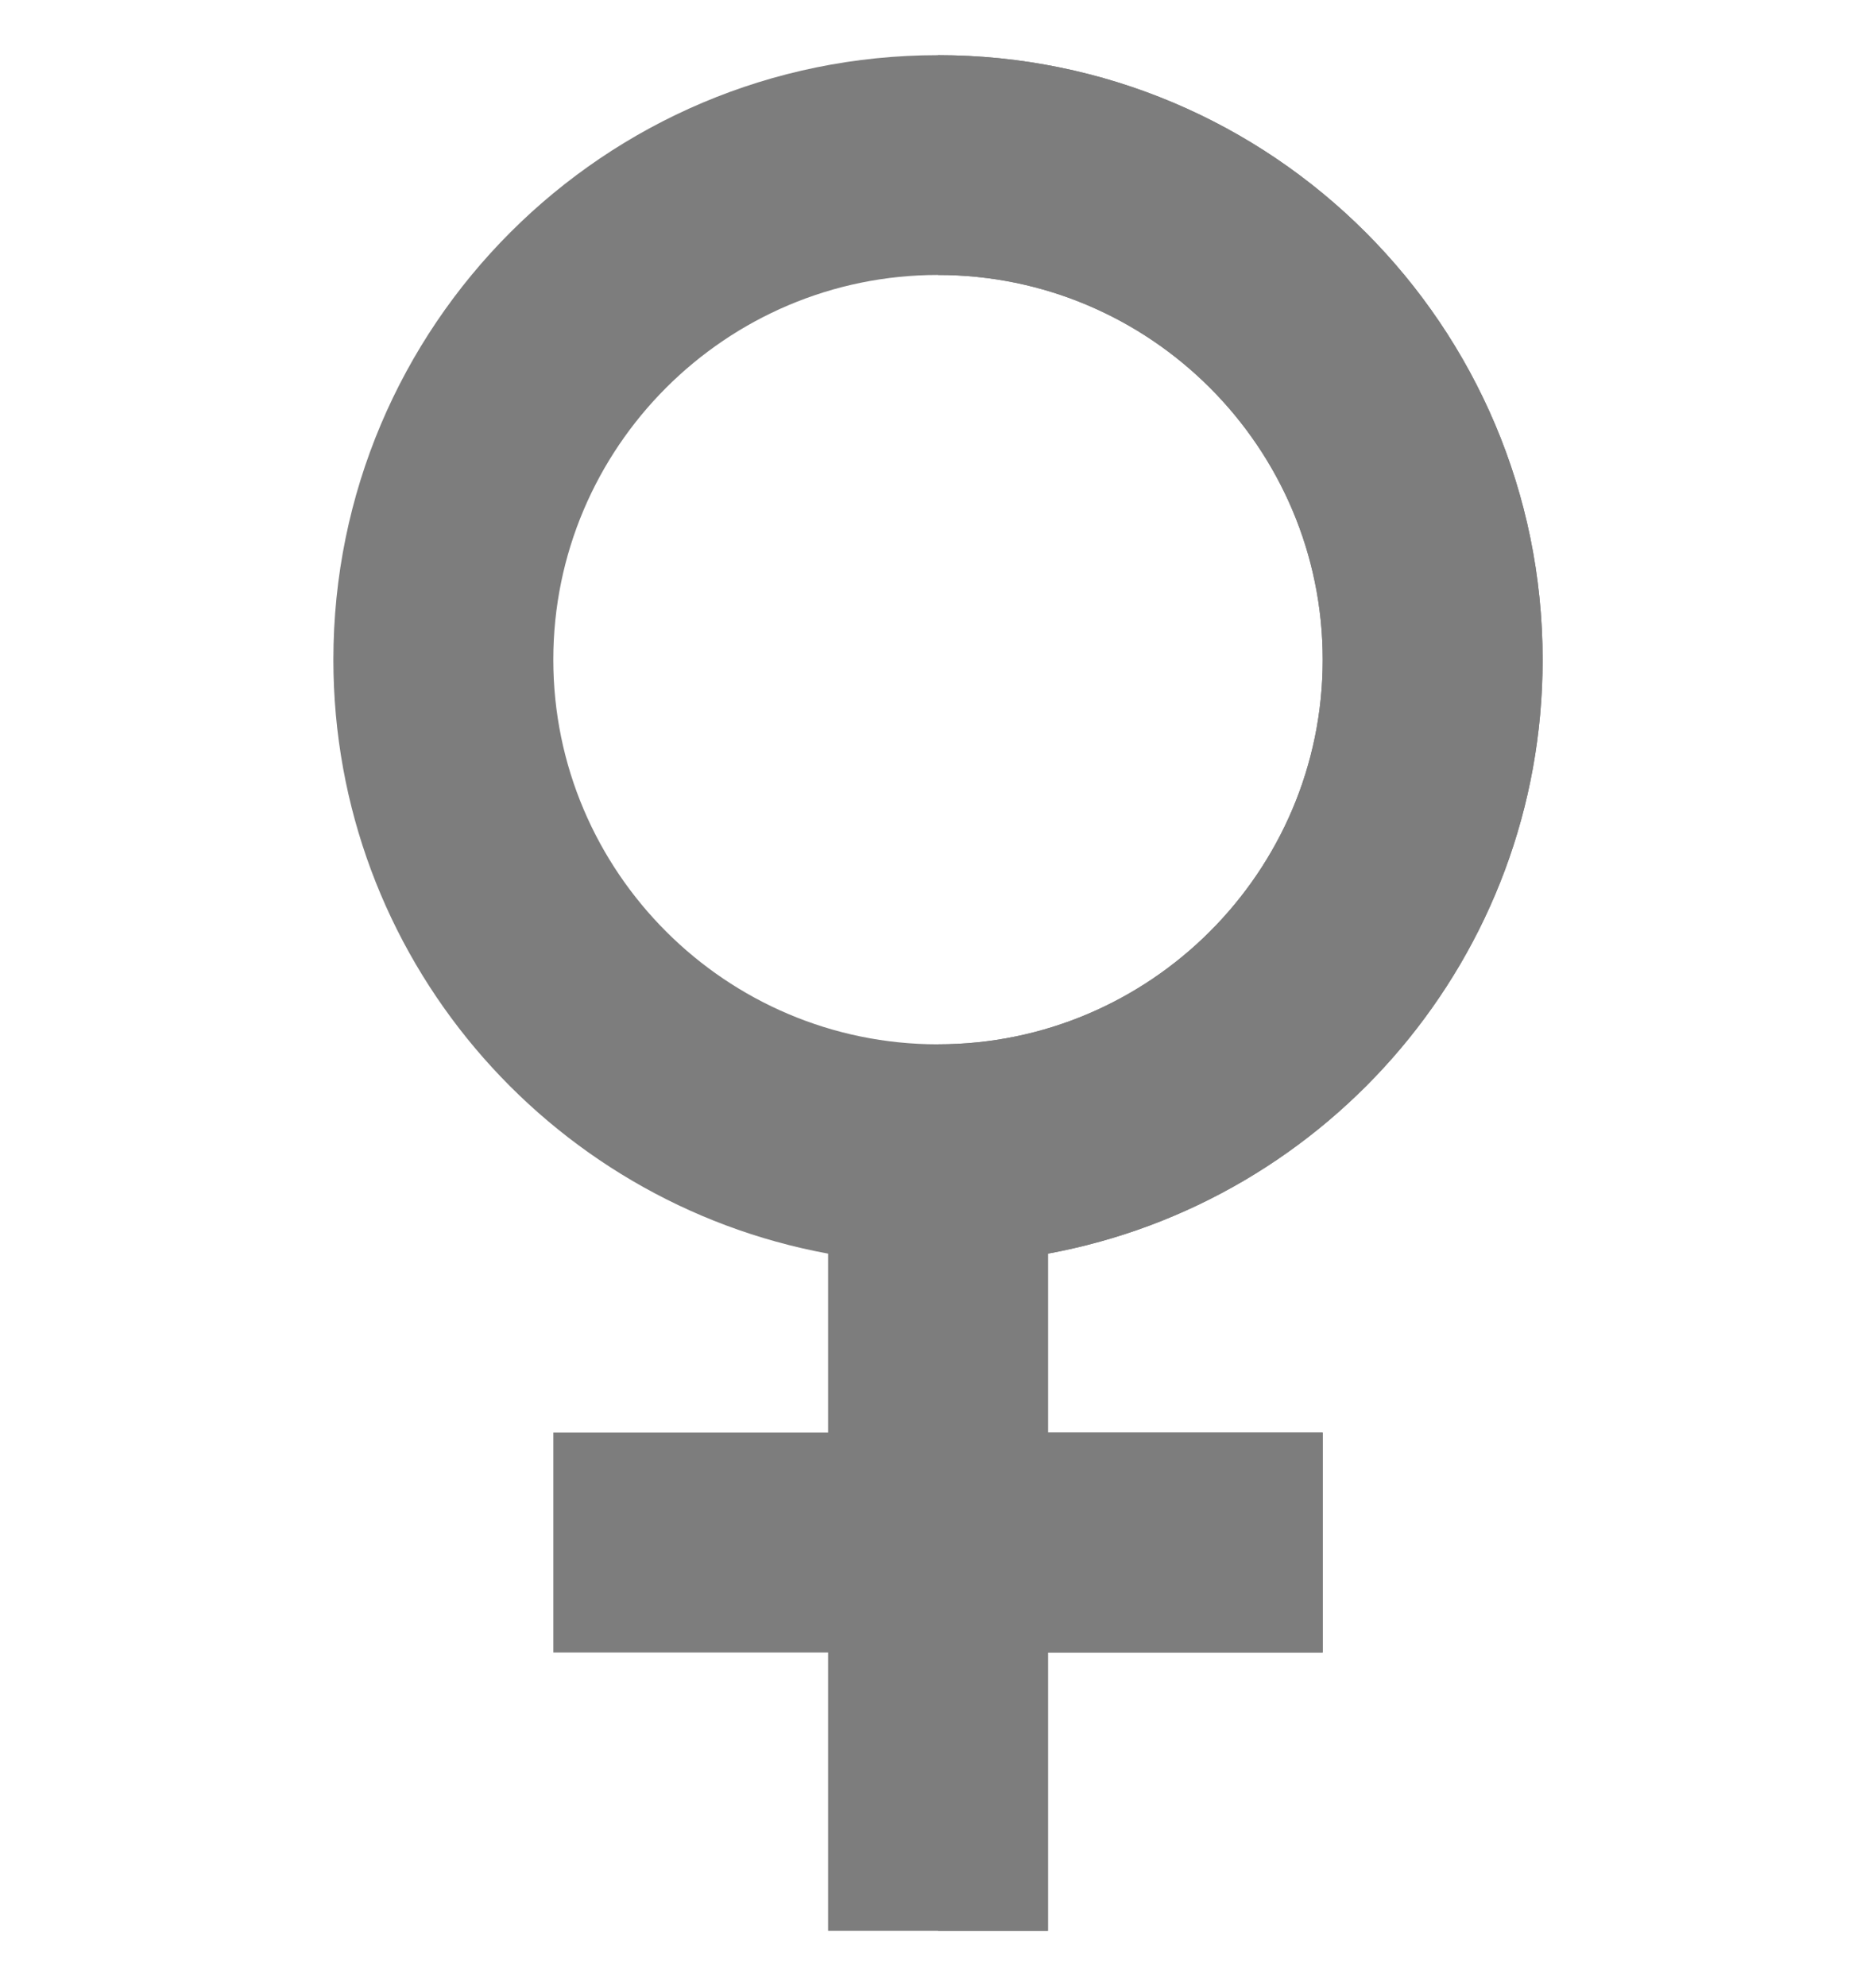 <svg width="17" height="18" viewBox="0 0 17 18" fill="none" xmlns="http://www.w3.org/2000/svg">
<g id="fi_2159168" clip-path="url(#clip0_444_1792)">
<path id="Vector" d="M13.979 5.979C13.979 2.953 11.526 0.5 8.5 0.5C5.474 0.5 3.021 2.953 3.021 5.979C3.021 8.664 4.955 10.893 7.504 11.362V12.984H5.014V14.977H7.504V17.5H8.5H9.496V14.977H11.986V12.984H9.496V11.362C12.046 10.893 13.979 8.664 13.979 5.979ZM8.5 9.465C6.578 9.465 5.014 7.901 5.014 5.979C5.014 4.056 6.578 2.492 8.5 2.492C10.422 2.492 11.986 4.056 11.986 5.979C11.986 7.901 10.422 9.465 8.5 9.465Z" fill="#7D7D7D"/>
<path id="Vector_2" d="M9.496 14.977H11.986V12.984H9.496V11.362C12.046 10.893 13.979 8.664 13.979 5.979C13.979 2.953 11.526 0.5 8.5 0.5V2.492C10.422 2.492 11.986 4.056 11.986 5.979C11.986 7.901 10.422 9.465 8.5 9.465V17.5H9.496V14.977Z" fill="#7D7D7D"/>
</g>
<defs>
<clipPath id="clip0_444_1792">
<rect width="17" height="17" fill="white" transform="translate(0 0.5)"/>
</clipPath>
</defs>
</svg>
